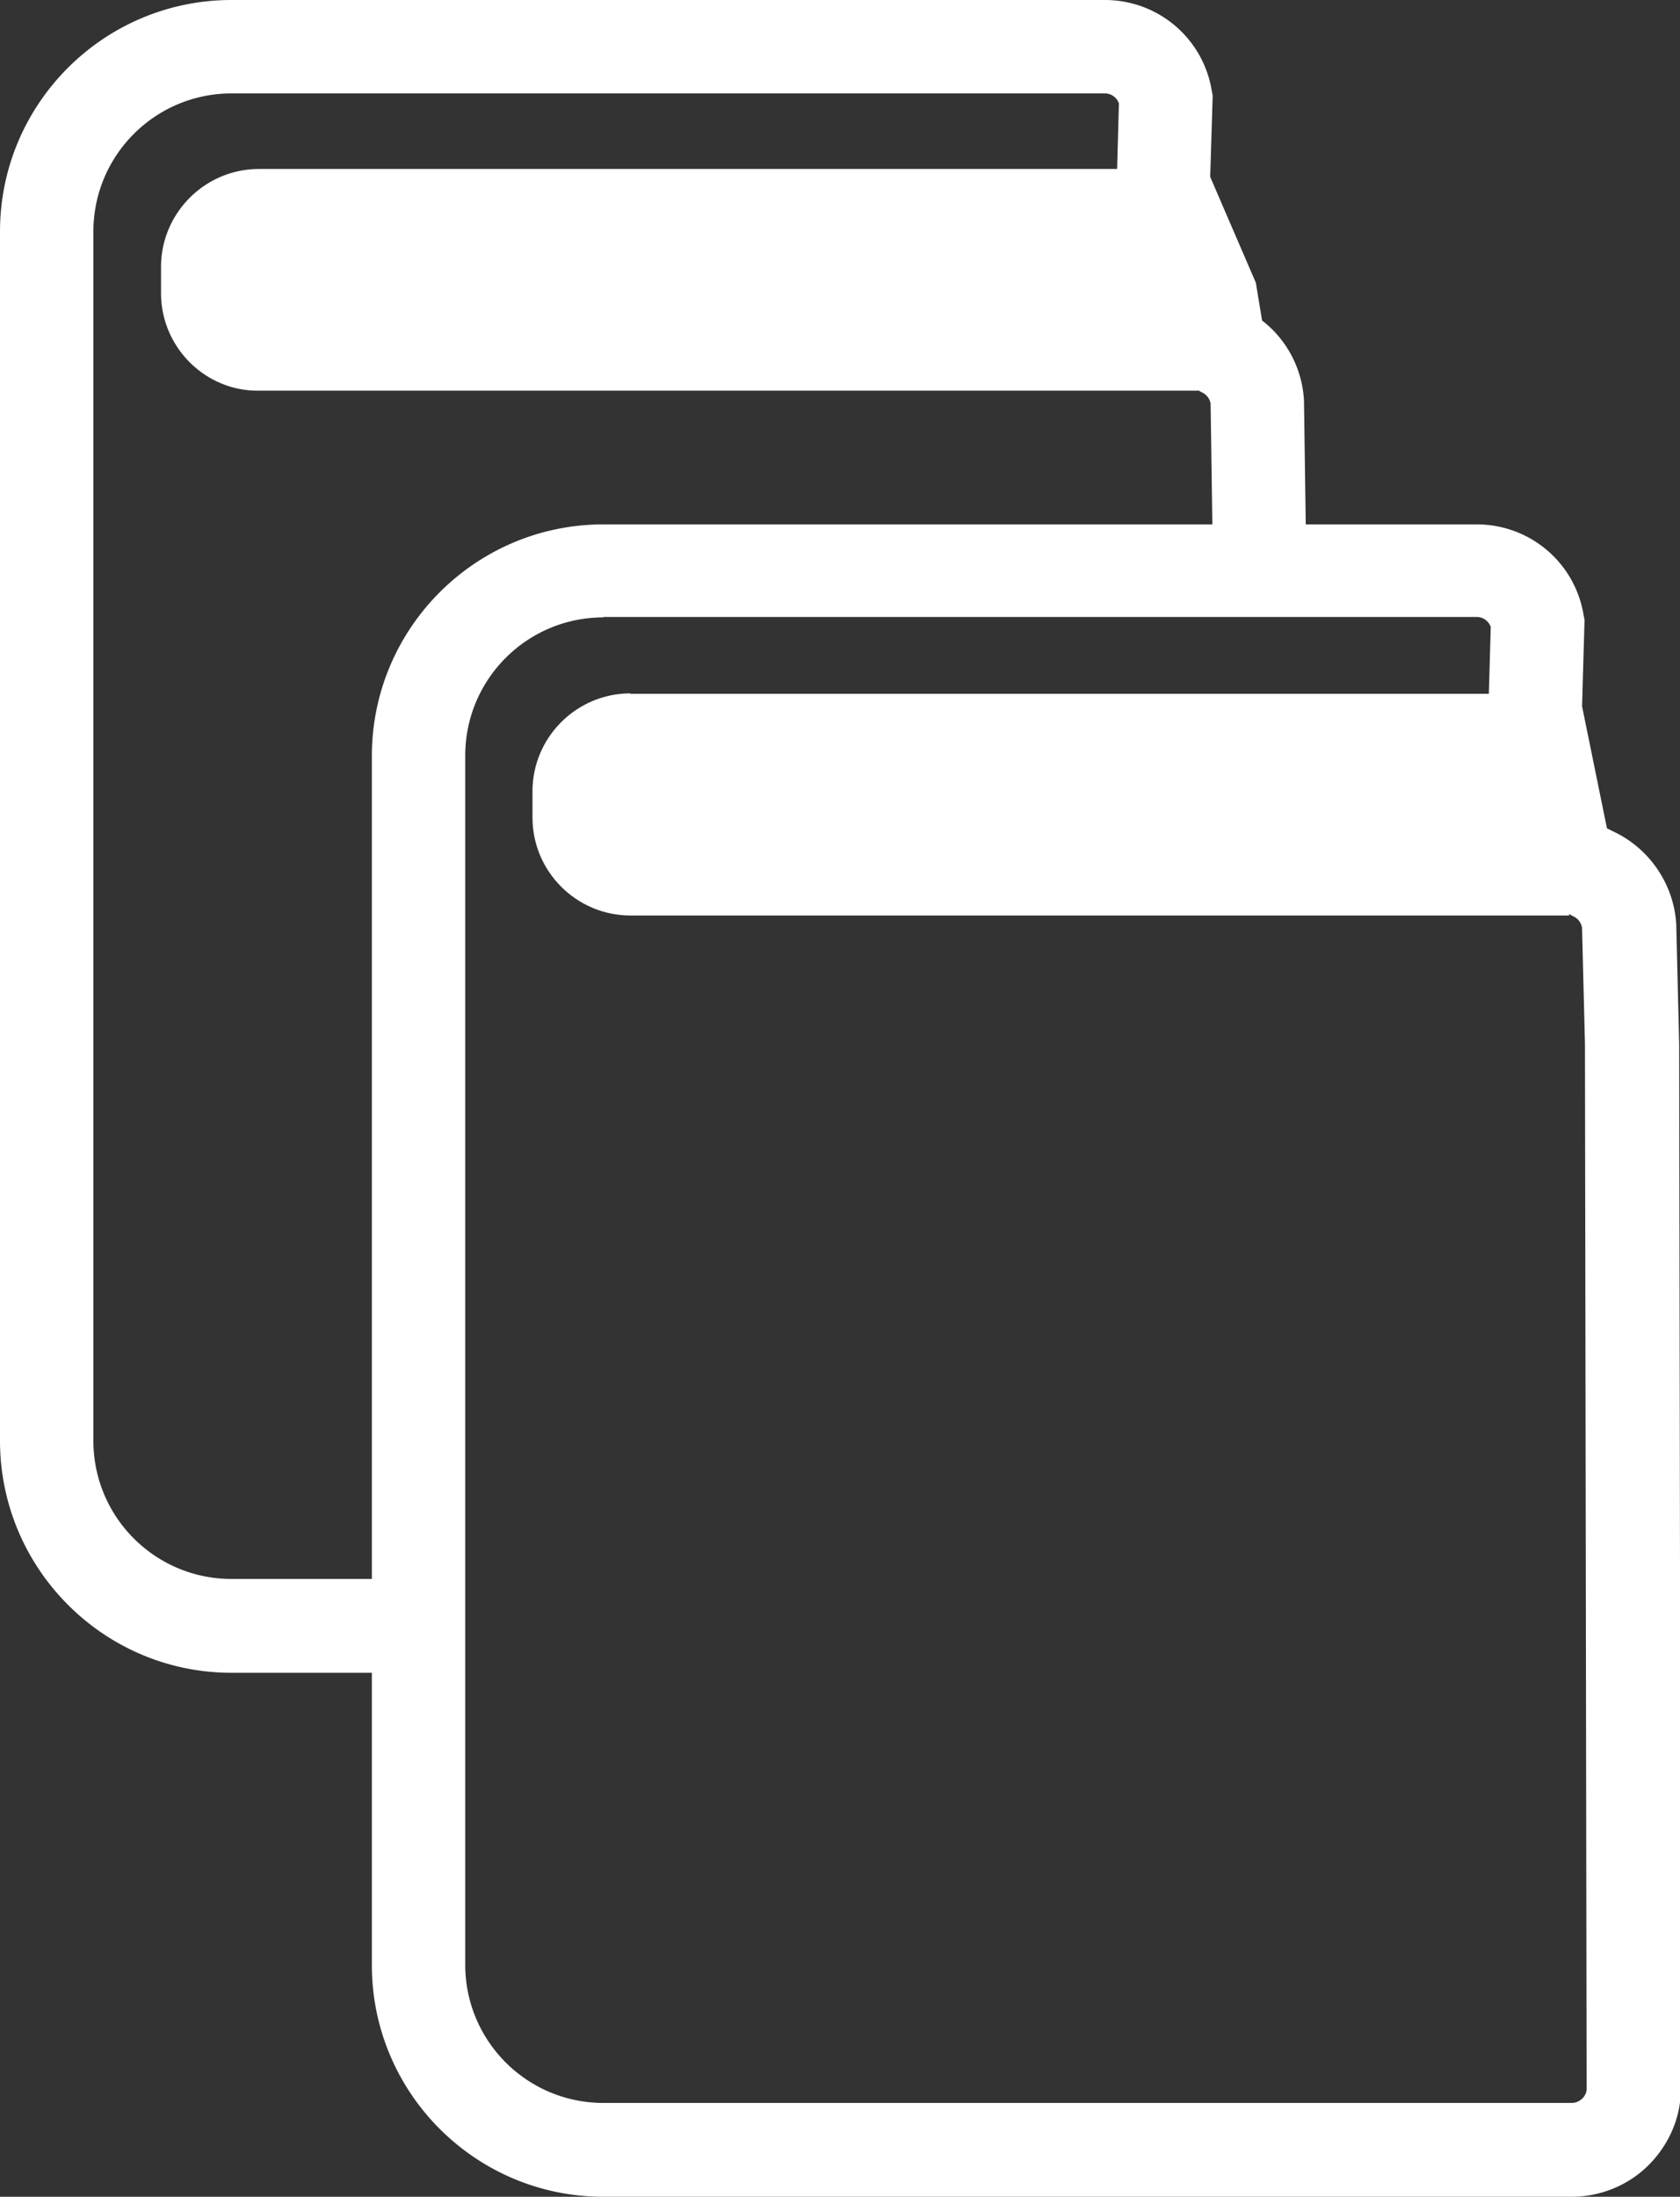 <svg id="レイヤー_1" xmlns="http://www.w3.org/2000/svg" viewBox="0 0 40.48 52.91"><rect x="0" y="0" width="40.48" height="52.91" fill="#333333" stroke="none"/><style>.st0{fill:#fff}</style><path class="st0" d="M10.13 40.29H5.58C2.5 40.29 0 37.78 0 34.7V5.58C0 2.5 2.5 0 5.58 0h21.04c1.29 0 2.38.93 2.58 2.2l.02.1-.06 1.96 1.1 2.55.15.91c.6.46.97 1.17 1.01 1.93l.06 4.21-2.25.03-.06-4.17a.368.368 0 0 0-.19-.26l-.61-.32-.3-1.82-1.17-2.61.06-2.22a.358.358 0 0 0-.34-.24H5.58c-1.84 0-3.33 1.49-3.33 3.33V34.7c0 1.84 1.49 3.33 3.33 3.33h4.54v2.26z"/><path class="st0" d="M37.87 52.91H14.54c-3.08 0-5.58-2.5-5.58-5.58V18.21c0-3.08 2.5-5.58 5.58-5.58h21.04c1.29 0 2.38.93 2.58 2.2l.02.1-.06 2.08.6 2.94.26.13c.82.43 1.36 1.27 1.41 2.19l.07 2.87.04 25.11c.02.68-.25 1.35-.74 1.86s-1.18.8-1.89.8zM14.54 14.87c-1.84 0-3.33 1.49-3.33 3.33v29.12c0 1.84 1.49 3.33 3.33 3.33h23.33c.13 0 .22-.07.26-.11.04-.04.11-.13.1-.26l-.04-25.13-.07-2.8a.365.365 0 0 0-.19-.27l-1.21-.63-.86-4.25.06-2.1a.358.358 0 0 0-.34-.24H14.54zM3.88 7.06v-.63c0-1.3 1.06-2.36 2.36-2.36h21.45l1.18 5.34H6.23c-1.29.01-2.35-1.05-2.35-2.35z"/><path class="st0" d="M15.19 16.7c-1.3 0-2.36 1.06-2.36 2.36v.63c0 1.3 1.06 2.36 2.36 2.36h22.62l-1.18-5.34H15.19z"/></svg>